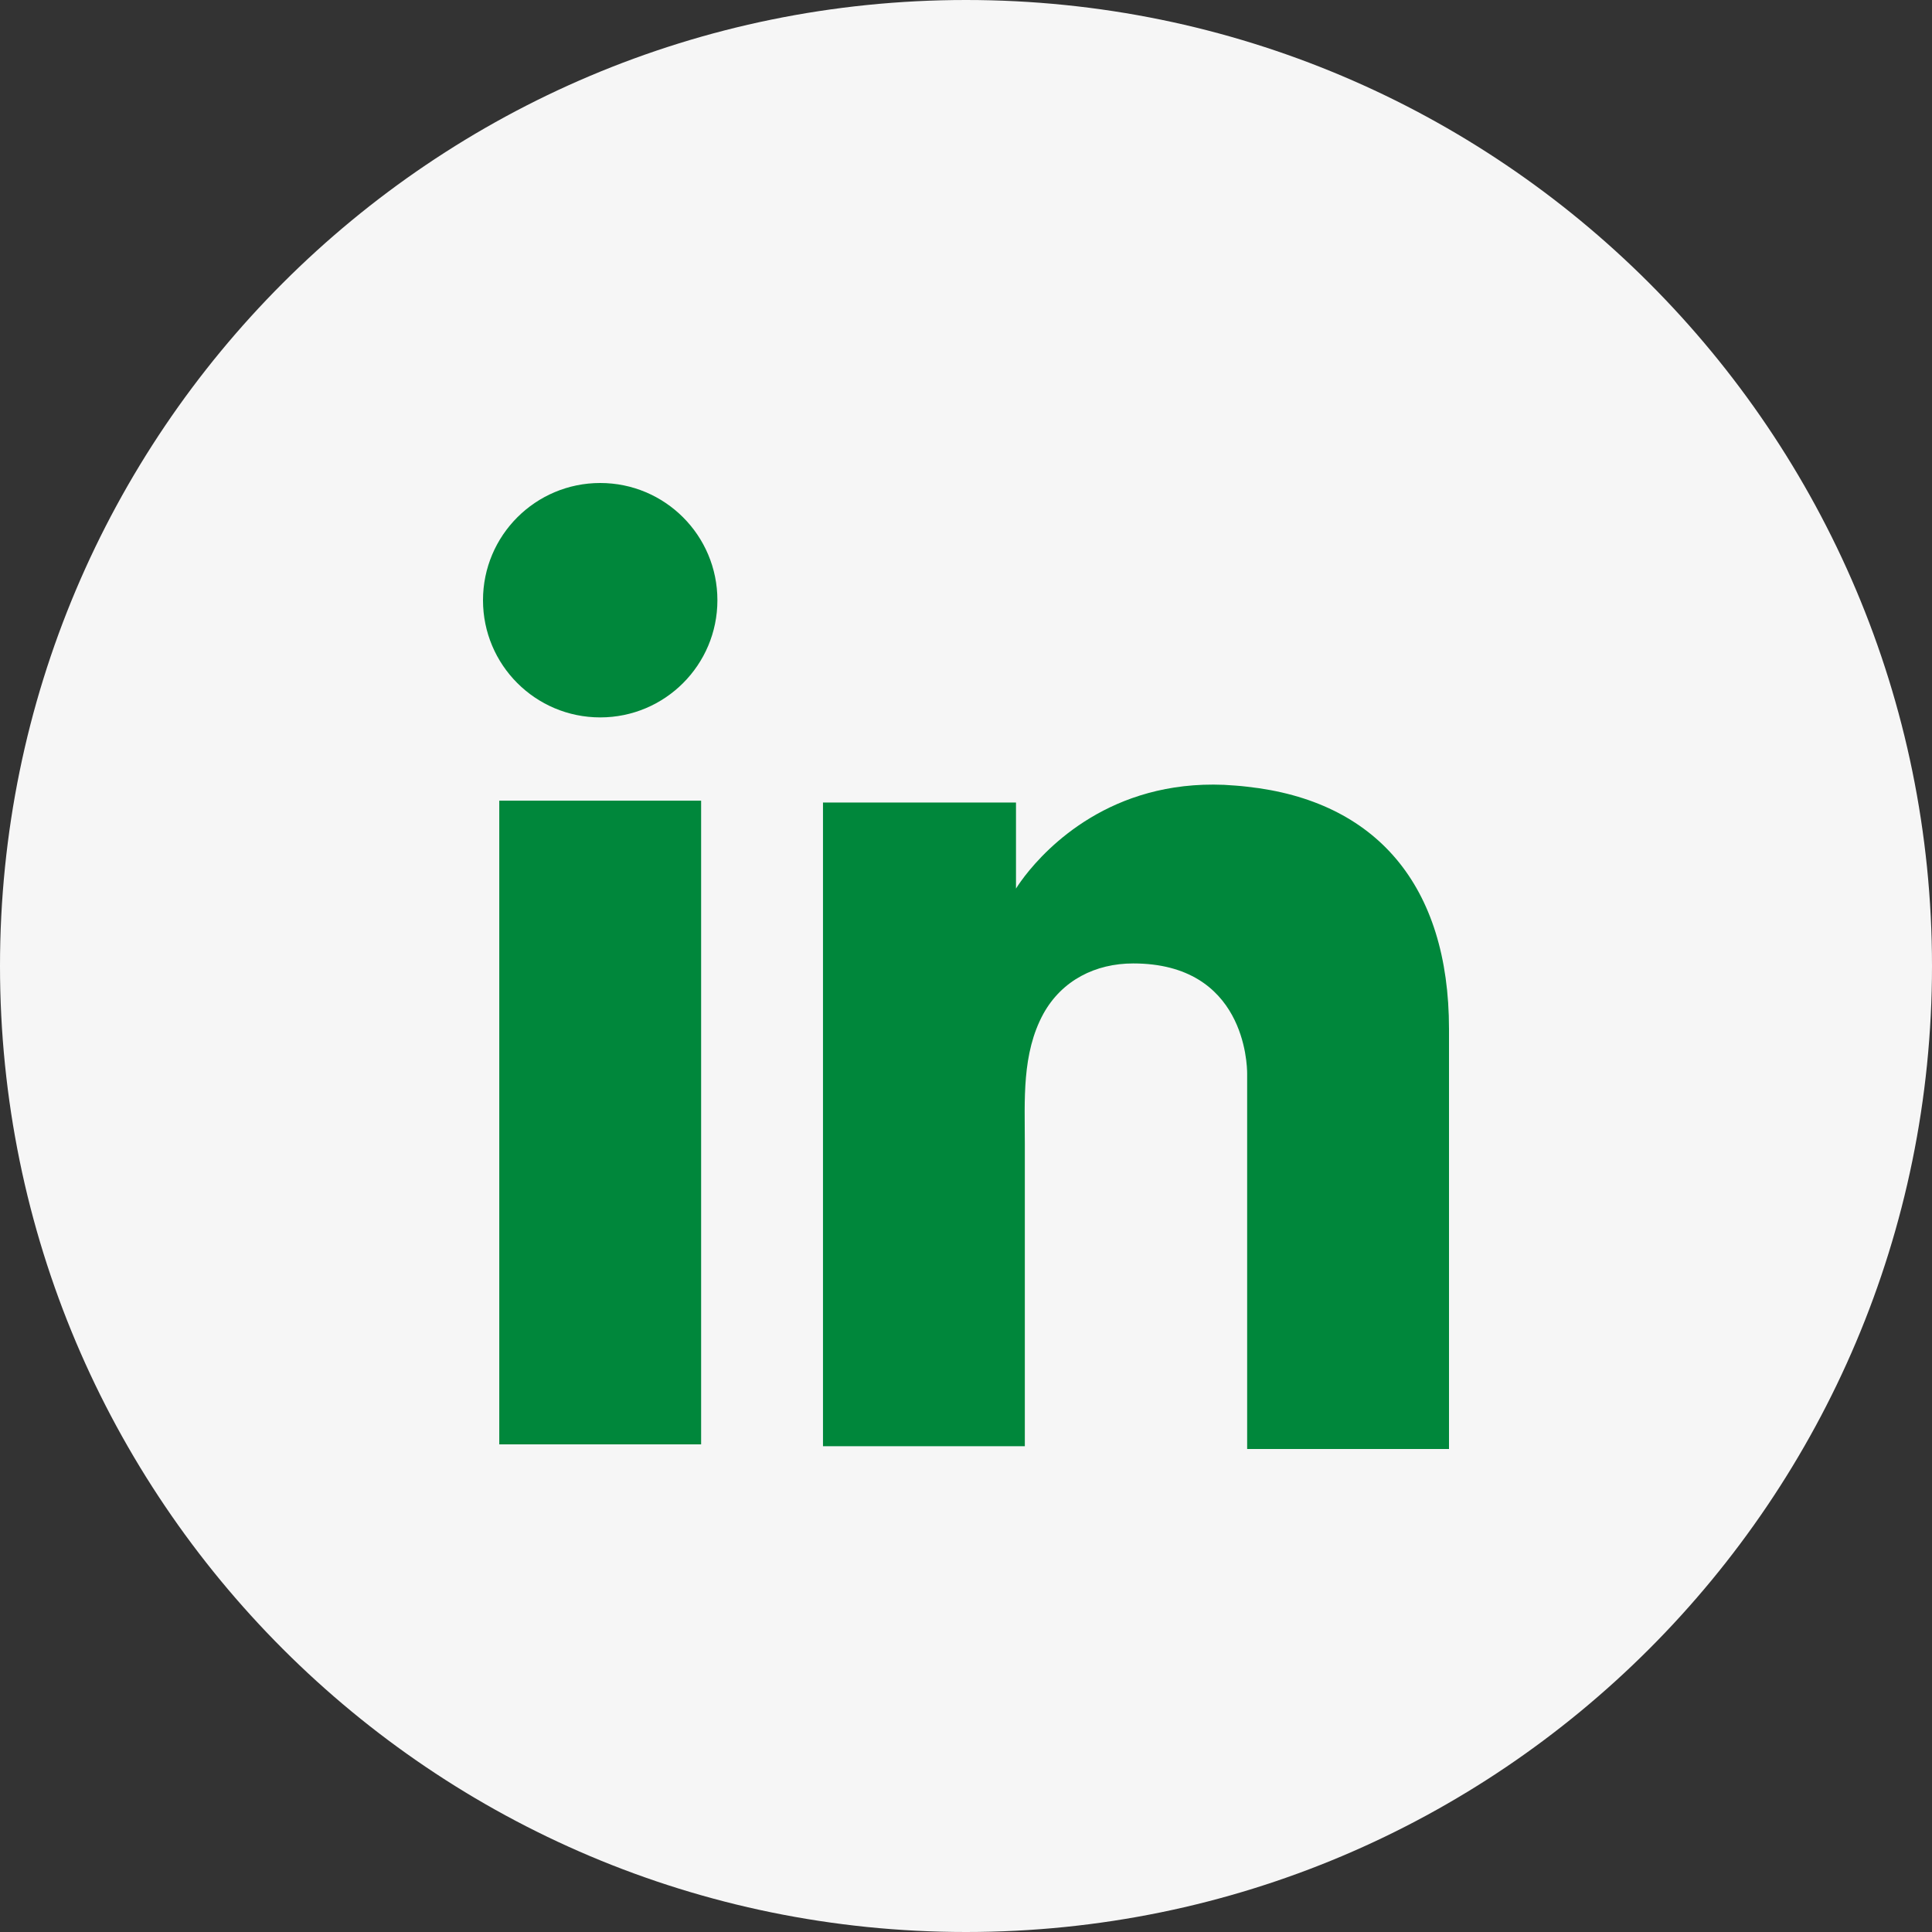 <svg width="40" height="40" viewBox="0 0 40 40" fill="none" xmlns="http://www.w3.org/2000/svg">
<rect x="0" y="0" width="40" height="40" fill="#333333" stroke="none"/>
<path d="M0 20C0 8.954 8.954 0 20 0C31.046 0 40 8.954 40 20C40 31.046 31.046 40 20 40C8.954 40 0 31.046 0 20Z" fill="#F6F6F6"/>
<rect width="24" height="24" transform="translate(8 8)" fill="#F6F6F6"/>
<path d="M14.516 16.577H10.337V29.904H14.516V16.577Z" fill="#00873B"/>
<path d="M25.821 16.288C25.667 16.269 25.503 16.259 25.34 16.249C23 16.153 21.68 17.54 21.218 18.137C21.093 18.3 21.035 18.397 21.035 18.397V16.615H17.039V29.942H21.035H21.218C21.218 28.584 21.218 27.236 21.218 25.879C21.218 25.147 21.218 24.415 21.218 23.683C21.218 22.778 21.151 21.815 21.603 20.987C21.988 20.294 22.682 19.947 23.462 19.947C25.773 19.947 25.821 22.037 25.821 22.229C25.821 22.239 25.821 22.248 25.821 22.248V30H30V21.305C30 18.329 28.488 16.577 25.821 16.288Z" fill="#00873B"/>
<path d="M12.427 14.853C13.767 14.853 14.853 13.767 14.853 12.427C14.853 11.086 13.767 10 12.427 10C11.086 10 10 11.086 10 12.427C10 13.767 11.086 14.853 12.427 14.853Z" fill="#00873B"/>
</svg>
